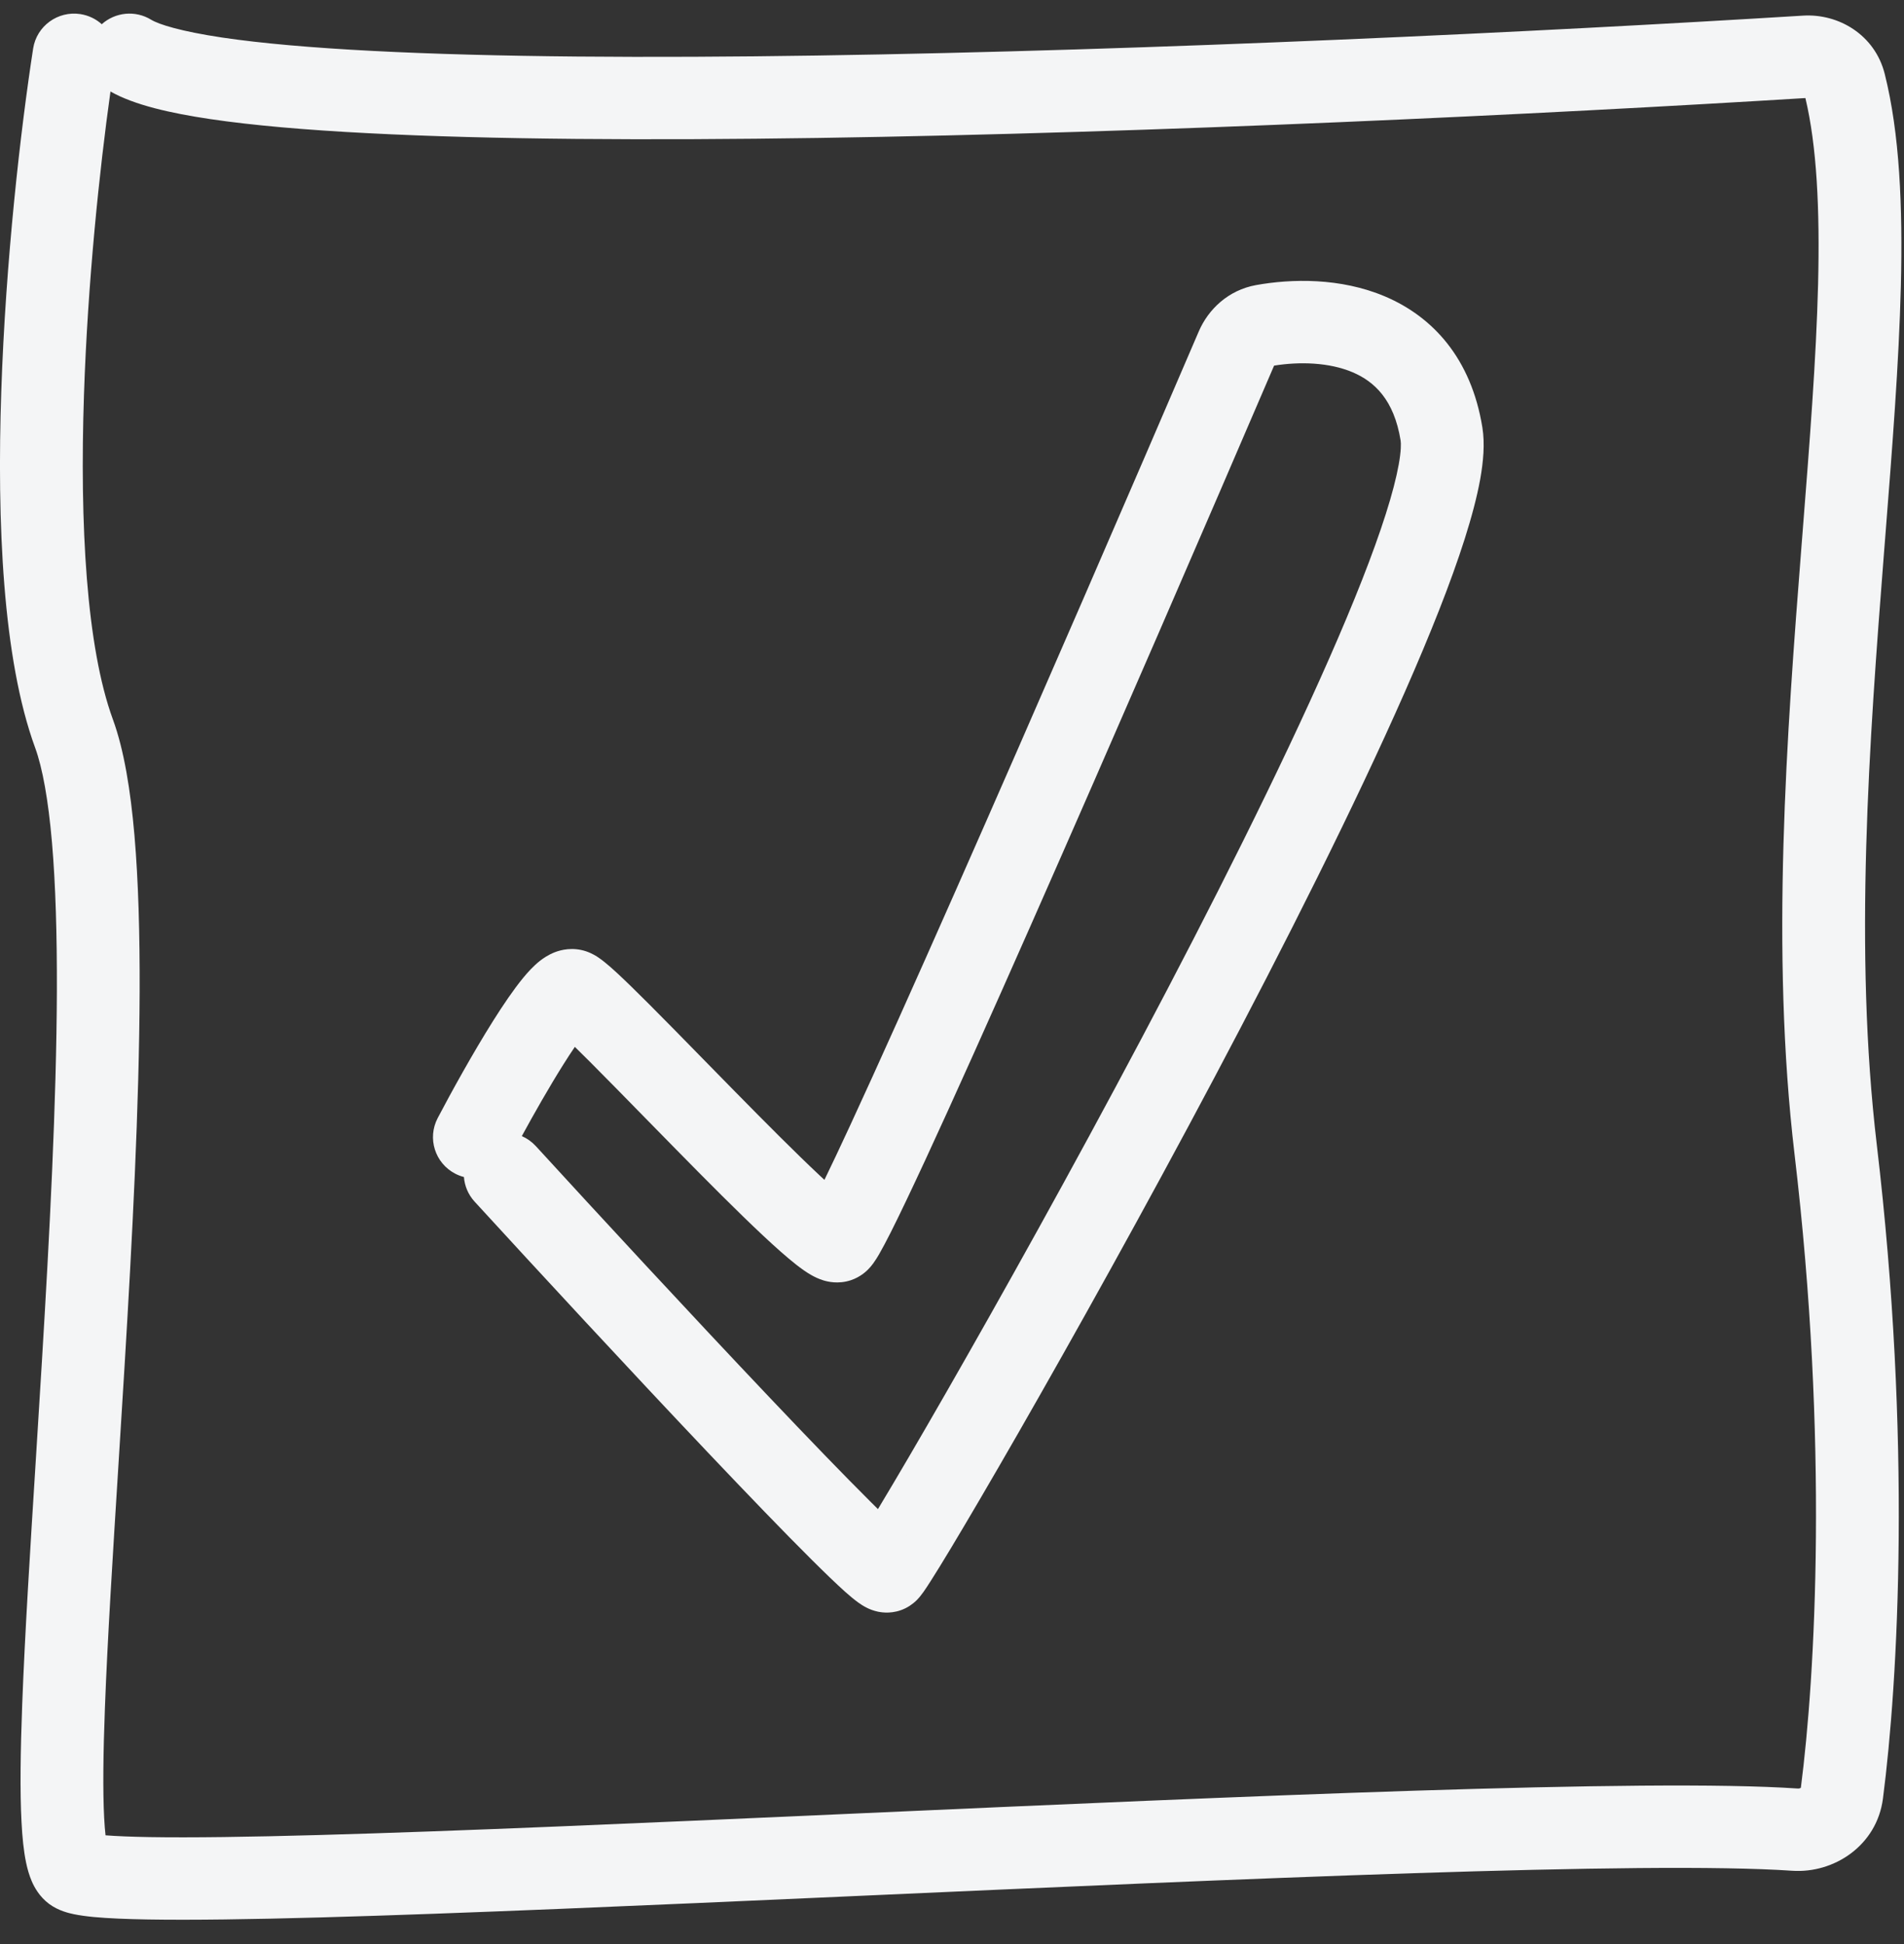 <?xml version="1.0" encoding="UTF-8"?> <svg xmlns="http://www.w3.org/2000/svg" width="47" height="48" viewBox="0 0 47 48" fill="none"><rect x="0" y="0" width="47" height="48" fill="#333333" stroke="none"/><path fill-rule="evenodd" clip-rule="evenodd" d="M3.731 0.487C3.335 0.245 2.84 0.303 2.512 0.598C2.369 0.469 2.188 0.38 1.984 0.348C1.426 0.263 0.904 0.643 0.818 1.199C0.509 3.195 0.139 6.429 0.031 9.676C-0.076 12.876 0.063 16.264 0.867 18.46C1.048 18.954 1.191 19.738 1.283 20.799C1.373 21.843 1.408 23.088 1.404 24.47C1.394 27.234 1.224 30.478 1.034 33.62C0.986 34.421 0.936 35.217 0.887 35.997C0.745 38.256 0.612 40.374 0.548 42.086C0.505 43.234 0.491 44.233 0.531 44.983C0.55 45.355 0.584 45.703 0.645 45.992C0.675 46.136 0.719 46.297 0.786 46.452C0.847 46.591 0.97 46.826 1.213 47.007C1.446 47.18 1.714 47.237 1.816 47.259C1.968 47.291 2.139 47.313 2.313 47.33C2.666 47.363 3.123 47.382 3.658 47.391C4.732 47.409 6.196 47.388 7.926 47.34C11.39 47.244 15.973 47.042 20.741 46.829L21.145 46.811C30.616 46.388 40.628 45.941 44.24 46.188C45.274 46.258 46.329 45.565 46.48 44.408C46.858 41.498 47.19 35.545 46.328 28.26C45.761 23.473 46.14 18.326 46.508 13.626L46.535 13.286C46.709 11.076 46.875 8.963 46.922 7.075C46.971 5.102 46.893 3.293 46.524 1.824C46.282 0.862 45.388 0.331 44.506 0.386C38.029 0.785 28.479 1.246 20.166 1.371C16.008 1.434 12.175 1.412 9.198 1.257C7.708 1.18 6.452 1.071 5.484 0.927C4.462 0.774 3.921 0.603 3.731 0.487ZM2.073 9.744C2.165 6.971 2.455 4.2 2.727 2.259C3.315 2.594 4.212 2.794 5.181 2.939C6.242 3.097 7.572 3.211 9.092 3.289C12.136 3.447 16.021 3.468 20.197 3.406C28.524 3.281 38.072 2.821 44.566 2.421C44.847 3.603 44.925 5.152 44.879 7.025C44.833 8.856 44.671 10.92 44.496 13.151L44.471 13.467C44.105 18.138 43.704 23.482 44.298 28.498C45.14 35.603 44.811 41.384 44.454 44.138L44.453 44.139C44.44 44.149 44.414 44.16 44.38 44.158C40.65 43.903 30.602 44.352 21.279 44.768L20.65 44.796C15.876 45.009 11.312 45.211 7.87 45.306C6.147 45.354 4.719 45.374 3.692 45.357C3.235 45.349 2.872 45.334 2.605 45.313C2.592 45.194 2.58 45.05 2.571 44.877C2.537 44.221 2.547 43.298 2.59 42.161C2.653 40.478 2.784 38.398 2.925 36.148C2.974 35.364 3.025 34.558 3.074 33.742C3.264 30.599 3.437 27.304 3.447 24.477C3.452 23.064 3.416 21.752 3.319 20.624C3.223 19.514 3.062 18.515 2.787 17.763C2.132 15.974 1.966 12.945 2.073 9.744ZM2.208 45.26C2.208 45.26 2.216 45.262 2.229 45.266C2.214 45.263 2.207 45.261 2.208 45.26ZM25.456 22.82C27.461 18.28 29.825 12.816 31.451 9.027C32.08 8.926 32.809 8.945 33.389 9.191C33.922 9.418 34.411 9.864 34.574 10.876C34.585 10.945 34.589 11.129 34.527 11.471C34.468 11.797 34.363 12.205 34.208 12.691C33.899 13.664 33.417 14.881 32.808 16.265C31.592 19.029 29.904 22.382 28.178 25.639C26.455 28.892 24.702 32.033 23.362 34.37C22.692 35.539 22.127 36.503 21.721 37.177L21.672 37.259C21.608 37.196 21.542 37.13 21.472 37.06C20.825 36.416 19.947 35.506 18.976 34.481C17.035 32.434 14.744 29.955 13.226 28.296C13.126 28.188 13.008 28.105 12.881 28.05C13.182 27.497 13.555 26.841 13.903 26.287C14.005 26.125 14.101 25.977 14.19 25.847C14.305 25.959 14.431 26.085 14.569 26.222C14.964 26.618 15.429 27.093 15.922 27.597C16.17 27.85 16.425 28.111 16.682 28.372C17.441 29.145 18.215 29.924 18.831 30.501C19.136 30.787 19.422 31.042 19.657 31.226C19.771 31.315 19.903 31.412 20.038 31.487C20.103 31.523 20.204 31.575 20.326 31.612C20.421 31.641 20.689 31.712 21.003 31.608C21.253 31.525 21.404 31.367 21.436 31.335L21.438 31.332C21.494 31.275 21.535 31.22 21.56 31.186C21.612 31.115 21.659 31.037 21.699 30.969C21.78 30.829 21.878 30.643 21.987 30.428C22.206 29.994 22.497 29.381 22.842 28.638C23.532 27.148 24.45 25.098 25.456 22.82ZM22.382 37.916C22.387 37.92 22.388 37.92 22.384 37.917L22.382 37.916ZM11.715 29.667C11.556 29.493 11.469 29.279 11.452 29.06C11.379 29.041 11.307 29.014 11.238 28.978C10.737 28.718 10.543 28.104 10.804 27.605C11.141 26.963 11.671 26.002 12.171 25.207C12.418 24.815 12.676 24.433 12.911 24.147C13.024 24.009 13.166 23.851 13.327 23.724C13.407 23.662 13.53 23.575 13.691 23.512C13.85 23.45 14.136 23.378 14.466 23.487C14.617 23.538 14.732 23.613 14.772 23.641C14.83 23.68 14.885 23.722 14.93 23.759C15.023 23.833 15.126 23.925 15.232 24.023C15.445 24.22 15.716 24.486 16.017 24.787C16.421 25.191 16.898 25.679 17.396 26.188C17.642 26.439 17.893 26.696 18.142 26.949C18.903 27.724 19.65 28.474 20.232 29.02C20.273 29.058 20.312 29.095 20.351 29.13C20.527 28.768 20.741 28.316 20.986 27.786C21.668 26.312 22.58 24.276 23.585 22.001C25.594 17.453 27.966 11.971 29.591 8.184C29.826 7.636 30.321 7.163 31.004 7.039C31.876 6.882 33.087 6.851 34.191 7.32C35.367 7.82 36.317 8.848 36.592 10.553C36.657 10.956 36.615 11.403 36.539 11.83C36.459 12.272 36.326 12.77 36.156 13.306C35.816 14.377 35.302 15.668 34.68 17.081C33.434 19.912 31.72 23.315 29.986 26.588C28.25 29.865 26.486 33.026 25.137 35.379C24.462 36.555 23.889 37.533 23.474 38.223C23.267 38.567 23.096 38.845 22.969 39.043C22.907 39.14 22.85 39.227 22.802 39.296C22.778 39.329 22.748 39.37 22.715 39.411C22.699 39.431 22.671 39.464 22.636 39.5L22.634 39.502C22.615 39.521 22.513 39.626 22.353 39.706C22.052 39.855 21.778 39.813 21.675 39.792C21.554 39.767 21.461 39.726 21.413 39.703C21.313 39.655 21.232 39.599 21.185 39.565C21.083 39.491 20.971 39.397 20.865 39.303C20.647 39.107 20.359 38.83 20.027 38.499C19.358 37.834 18.465 36.906 17.49 35.878C15.538 33.819 13.238 31.33 11.715 29.667Z" fill="#F4F5F6"></path></svg> 